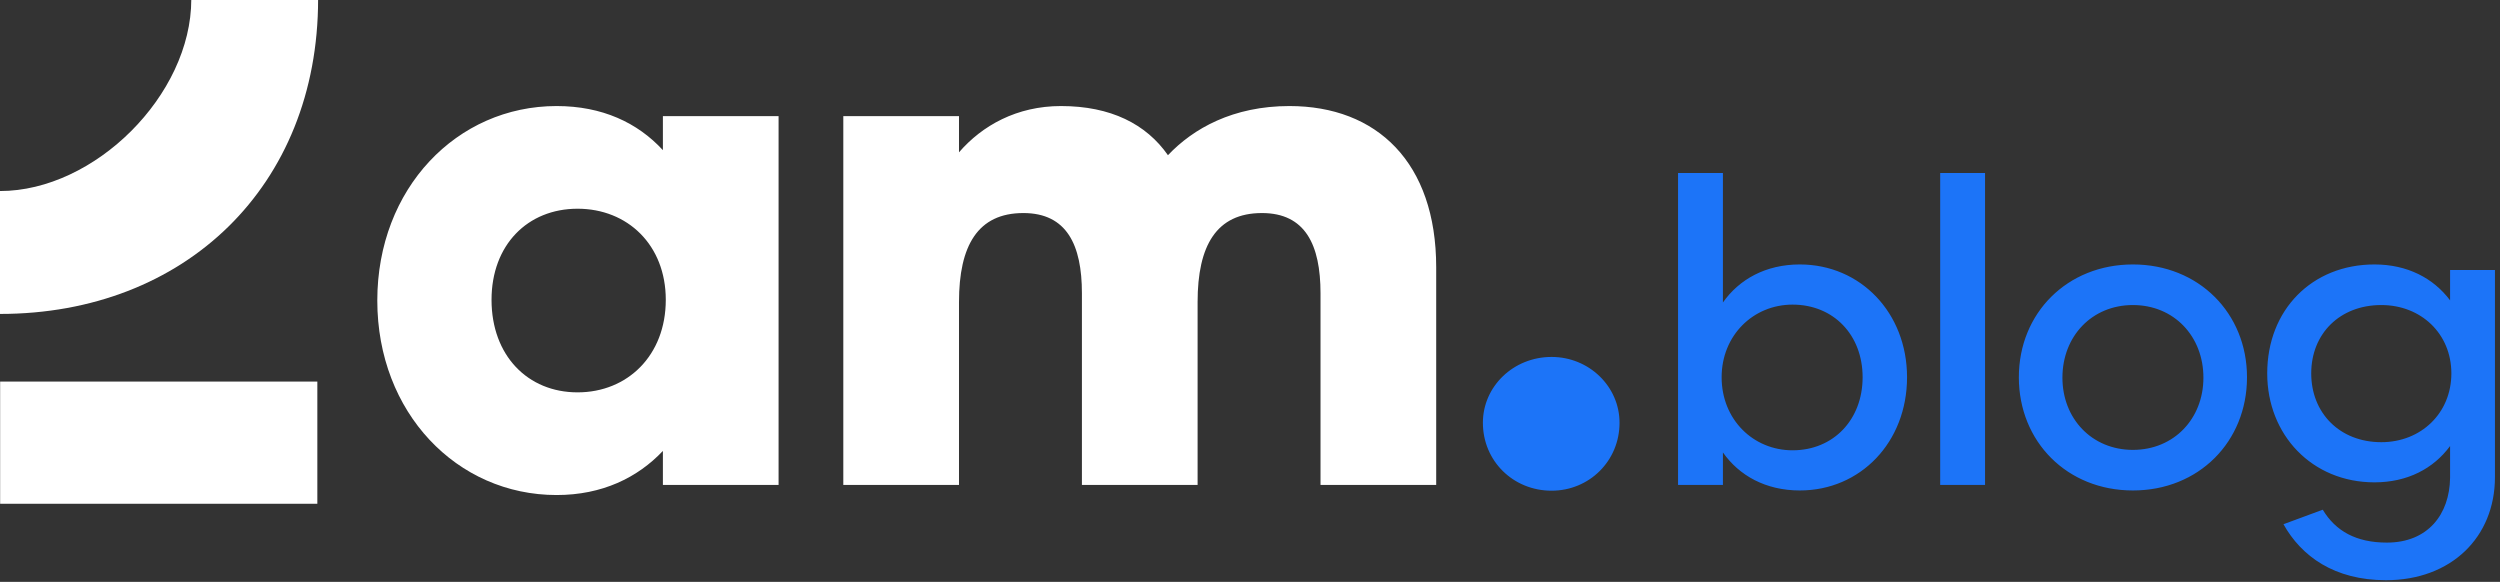 <svg xmlns="http://www.w3.org/2000/svg" width="232" height="54" viewBox="0 0 232 54" fill="none"><rect x="0" y="0" width="232" height="54" fill="#333333" stroke="none"/><path d="M51.653 45.939C55.88 45.939 59.168 44.329 61.517 41.846V45H72.252V10.78H61.517V13.934C59.168 11.384 55.88 9.841 51.653 9.841C42.394 9.841 35.013 17.49 35.013 27.89C35.013 38.29 42.394 45.939 51.653 45.939ZM53.599 36.411C48.969 36.411 45.614 32.989 45.614 27.823C45.614 22.724 48.969 19.369 53.599 19.369C58.229 19.369 61.785 22.724 61.785 27.823C61.785 32.989 58.229 36.411 53.599 36.411ZM119.659 9.841C114.425 9.841 110.735 11.921 108.386 14.403C106.373 11.518 103.085 9.841 98.456 9.841C94.363 9.841 91.142 11.652 88.995 14.135V10.78H78.259V45H88.995V28.024C88.995 22.791 90.74 19.771 94.967 19.771C98.993 19.771 100.402 22.724 100.402 27.219V45H111.137V28.024C111.137 22.791 112.882 19.771 117.109 19.771C121.135 19.771 122.544 22.724 122.544 27.219V45H133.279V24.804C133.279 15.075 127.777 9.841 119.659 9.841Z" fill="white"></path><path d="M143.986 45.537C147.475 45.537 150.293 42.786 150.293 39.23C150.293 35.875 147.475 33.124 143.986 33.124C140.43 33.124 137.612 35.875 137.612 39.23C137.612 42.786 140.43 45.537 143.986 45.537ZM167.023 24.541C163.851 24.541 161.392 25.929 159.886 28.07V16.057H155.723V45H159.886V41.987C161.392 44.128 163.851 45.515 167.023 45.515C172.653 45.515 176.974 41.035 176.974 35.009C176.974 29.022 172.653 24.541 167.023 24.541ZM166.349 41.788C162.701 41.788 159.767 38.934 159.767 35.009C159.767 31.123 162.701 28.268 166.349 28.268C170.155 28.268 172.851 31.083 172.851 35.009C172.851 38.934 170.155 41.788 166.349 41.788ZM180.049 45H184.212V16.057H180.049V45ZM197.935 45.515C204.041 45.515 208.522 40.995 208.522 35.009C208.522 29.061 204.041 24.541 197.935 24.541C191.83 24.541 187.349 29.061 187.349 35.009C187.349 40.995 191.83 45.515 197.935 45.515ZM197.935 41.749C194.129 41.749 191.393 38.855 191.393 35.048C191.393 31.202 194.129 28.308 197.935 28.308C201.742 28.308 204.477 31.202 204.477 35.048C204.477 38.855 201.742 41.749 197.935 41.749ZM227.368 25.057V27.872C225.821 25.81 223.403 24.541 220.35 24.541C214.561 24.541 210.398 28.744 210.398 34.652C210.398 40.361 214.561 44.762 220.35 44.762C223.403 44.762 225.821 43.493 227.368 41.392V44.326C227.328 47.736 225.306 50.353 221.5 50.353C218.645 50.353 216.742 49.282 215.552 47.3L211.905 48.648C213.57 51.621 216.623 53.842 221.42 53.842C227.487 53.842 231.531 49.837 231.531 44.286V25.057H227.368ZM220.984 41.035C217.138 41.035 214.482 38.339 214.482 34.652C214.482 30.964 217.138 28.308 220.984 28.308C224.672 28.308 227.487 30.964 227.487 34.652C227.487 38.339 224.672 41.035 220.984 41.035Z" fill="#1C74F8"></path><path d="M0 29.133V17.728C8.776 17.728 17.752 8.832 17.752 -0.065H29.52C29.52 17.272 17.154 29.133 0 29.133Z" fill="white"></path><path d="M29.449 35.41H0.013V46.749H29.449V35.41Z" fill="white"></path></svg>